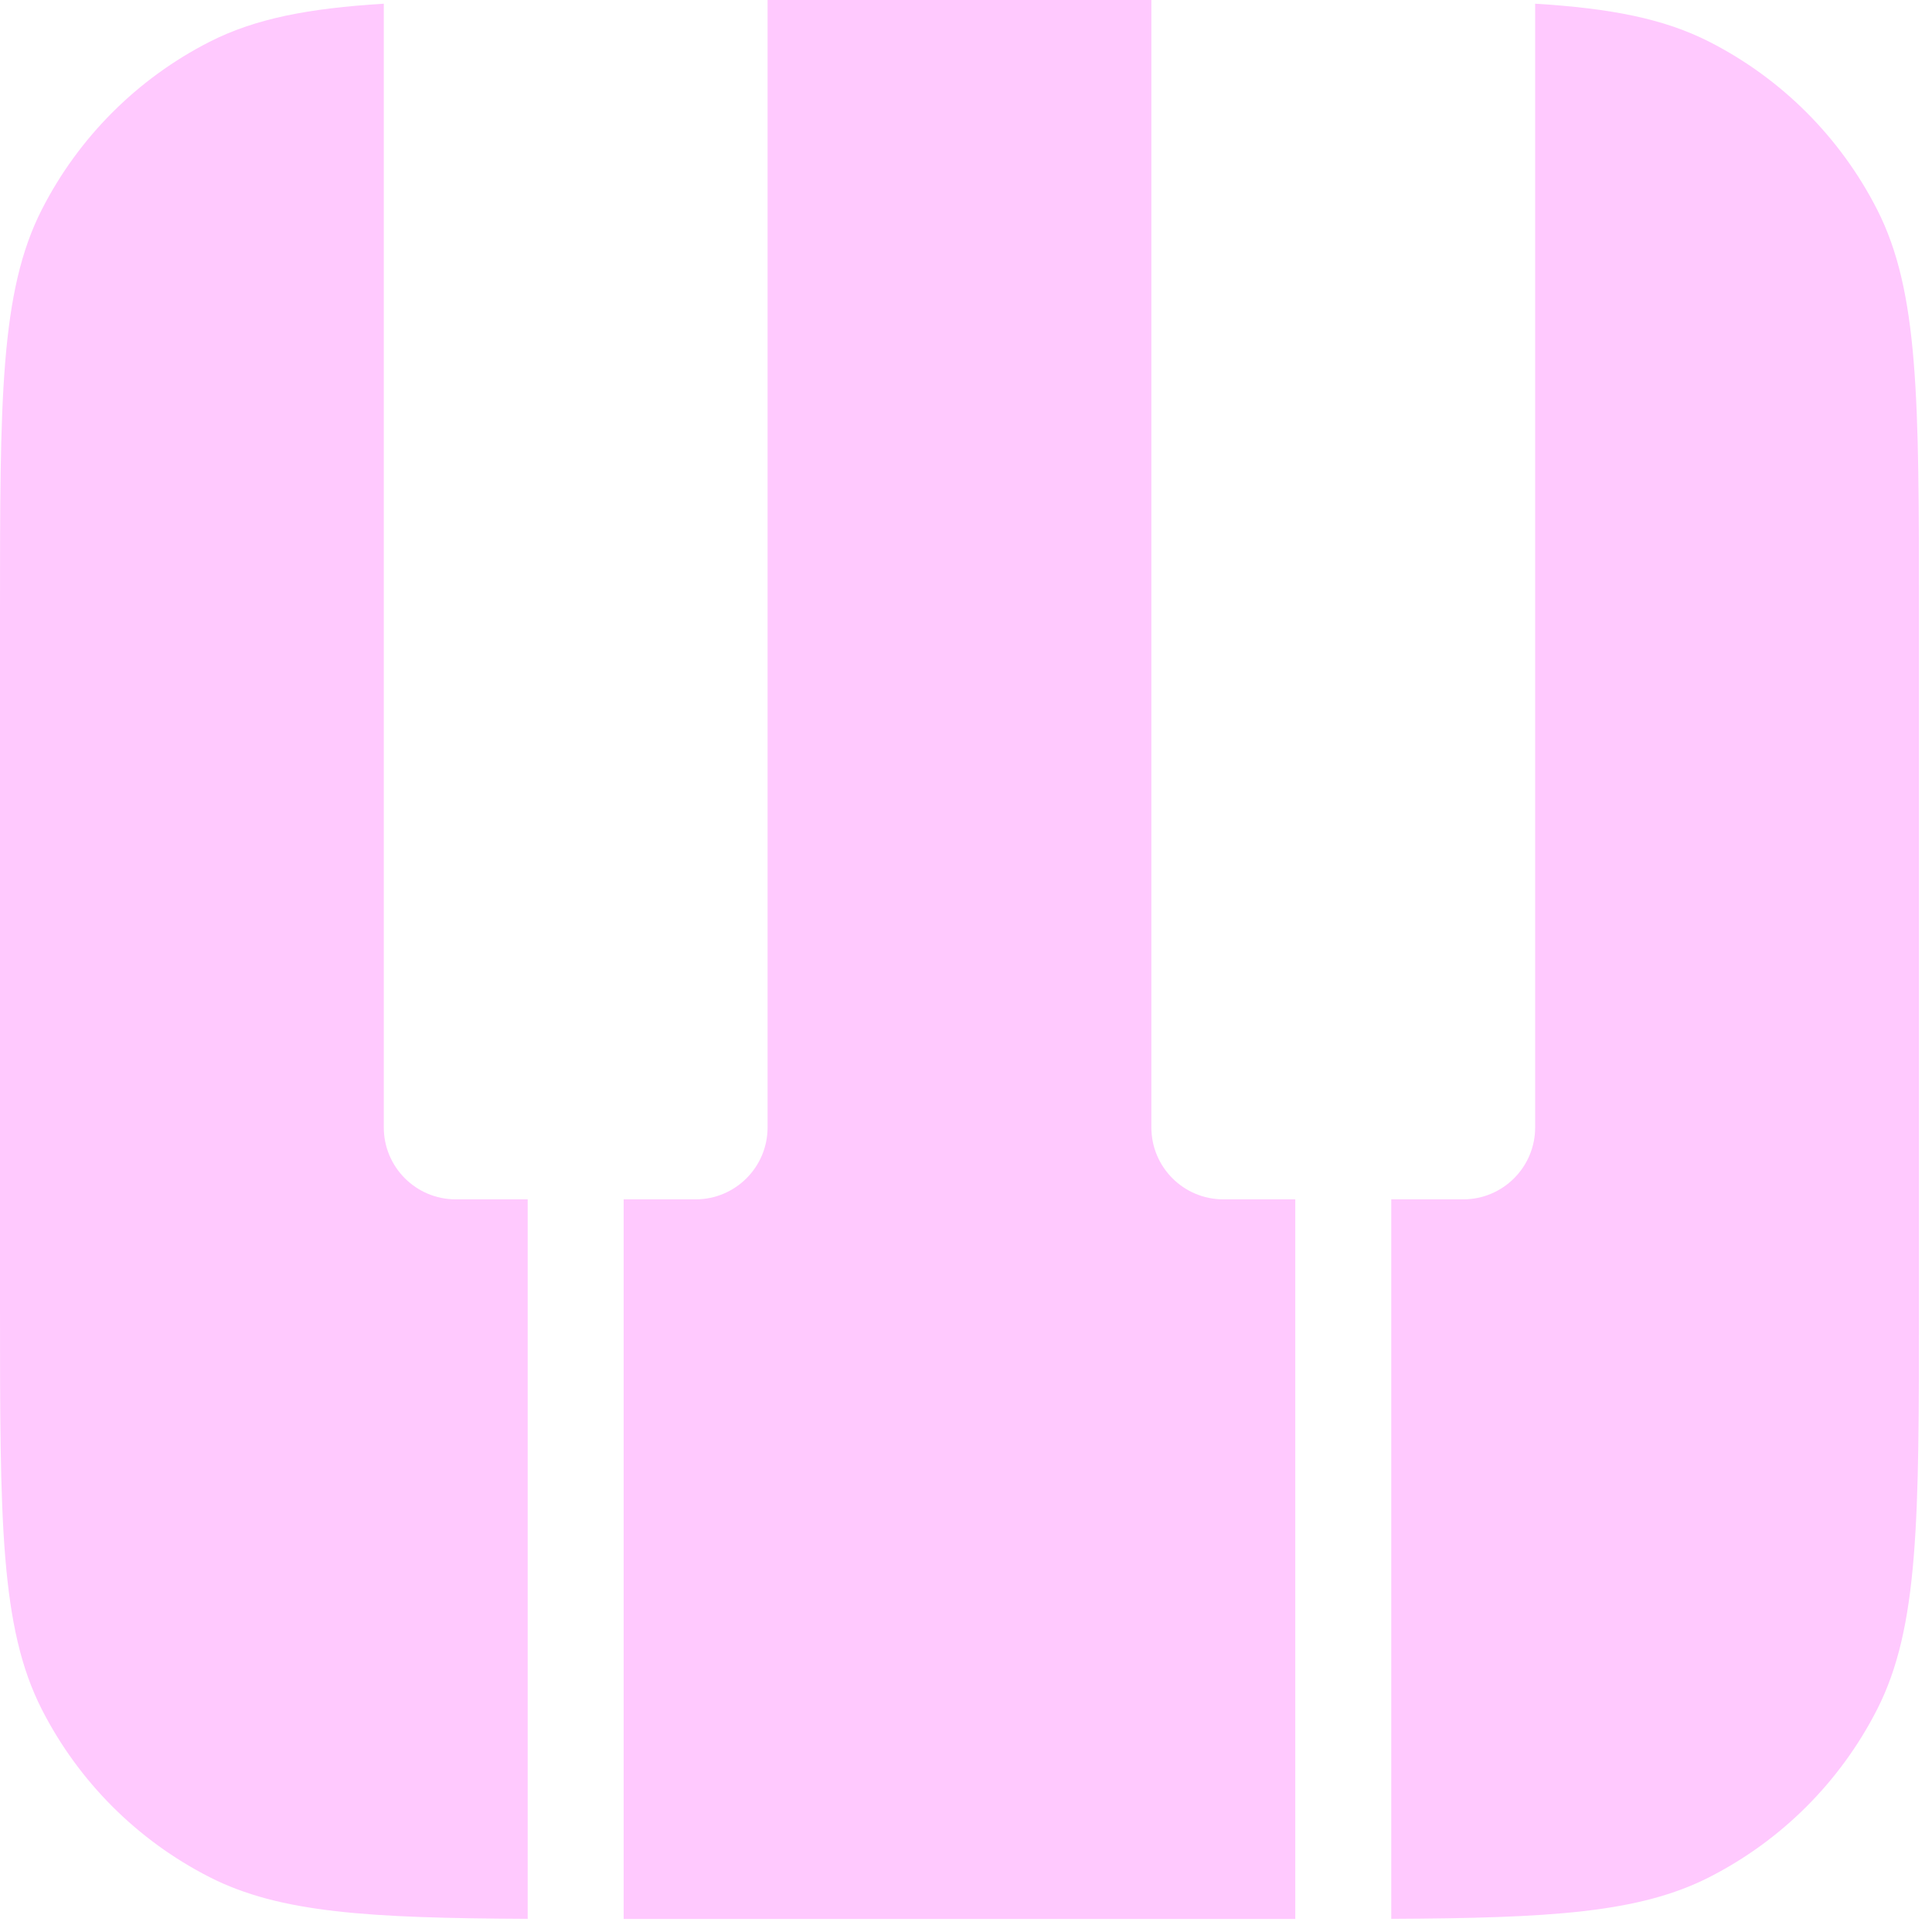 <?xml version="1.0" encoding="utf-8"?>
<svg xmlns="http://www.w3.org/2000/svg" fill="none" height="100%" overflow="visible" preserveAspectRatio="none" style="display: block;" viewBox="0 0 37 37" width="100%">
<g id="Icon">
<path d="M0.801 4.013C0 5.585 0 7.644 0 11.76V24.99C0 29.106 0 31.165 0.801 32.737C1.506 34.12 2.63 35.244 4.013 35.949C5.359 36.635 7.061 36.733 10.106 36.748V22.969H8.728C7.967 22.969 7.35 22.352 7.35 21.591V0.071C5.909 0.159 4.886 0.356 4.013 0.801C2.63 1.506 1.506 2.63 0.801 4.013Z" fill="#FFC9FE"/>
<path d="M14.7 0V21.591C14.7 22.352 14.083 22.969 13.322 22.969H11.944V36.75H24.806V22.969H23.428C22.667 22.969 22.05 22.352 22.05 21.591V0H14.7Z" fill="#FFC9FE"/>
<path d="M29.4 0.071V21.591C29.4 22.352 28.783 22.969 28.022 22.969H26.644V36.748C29.689 36.733 31.391 36.635 32.737 35.949C34.12 35.244 35.244 34.12 35.949 32.737C36.75 31.165 36.75 29.106 36.75 24.99V11.76C36.75 7.644 36.75 5.585 35.949 4.013C35.244 2.63 34.12 1.506 32.737 0.801C31.864 0.356 30.841 0.159 29.4 0.071Z" fill="#FFC9FE"/>
</g>
</svg>
